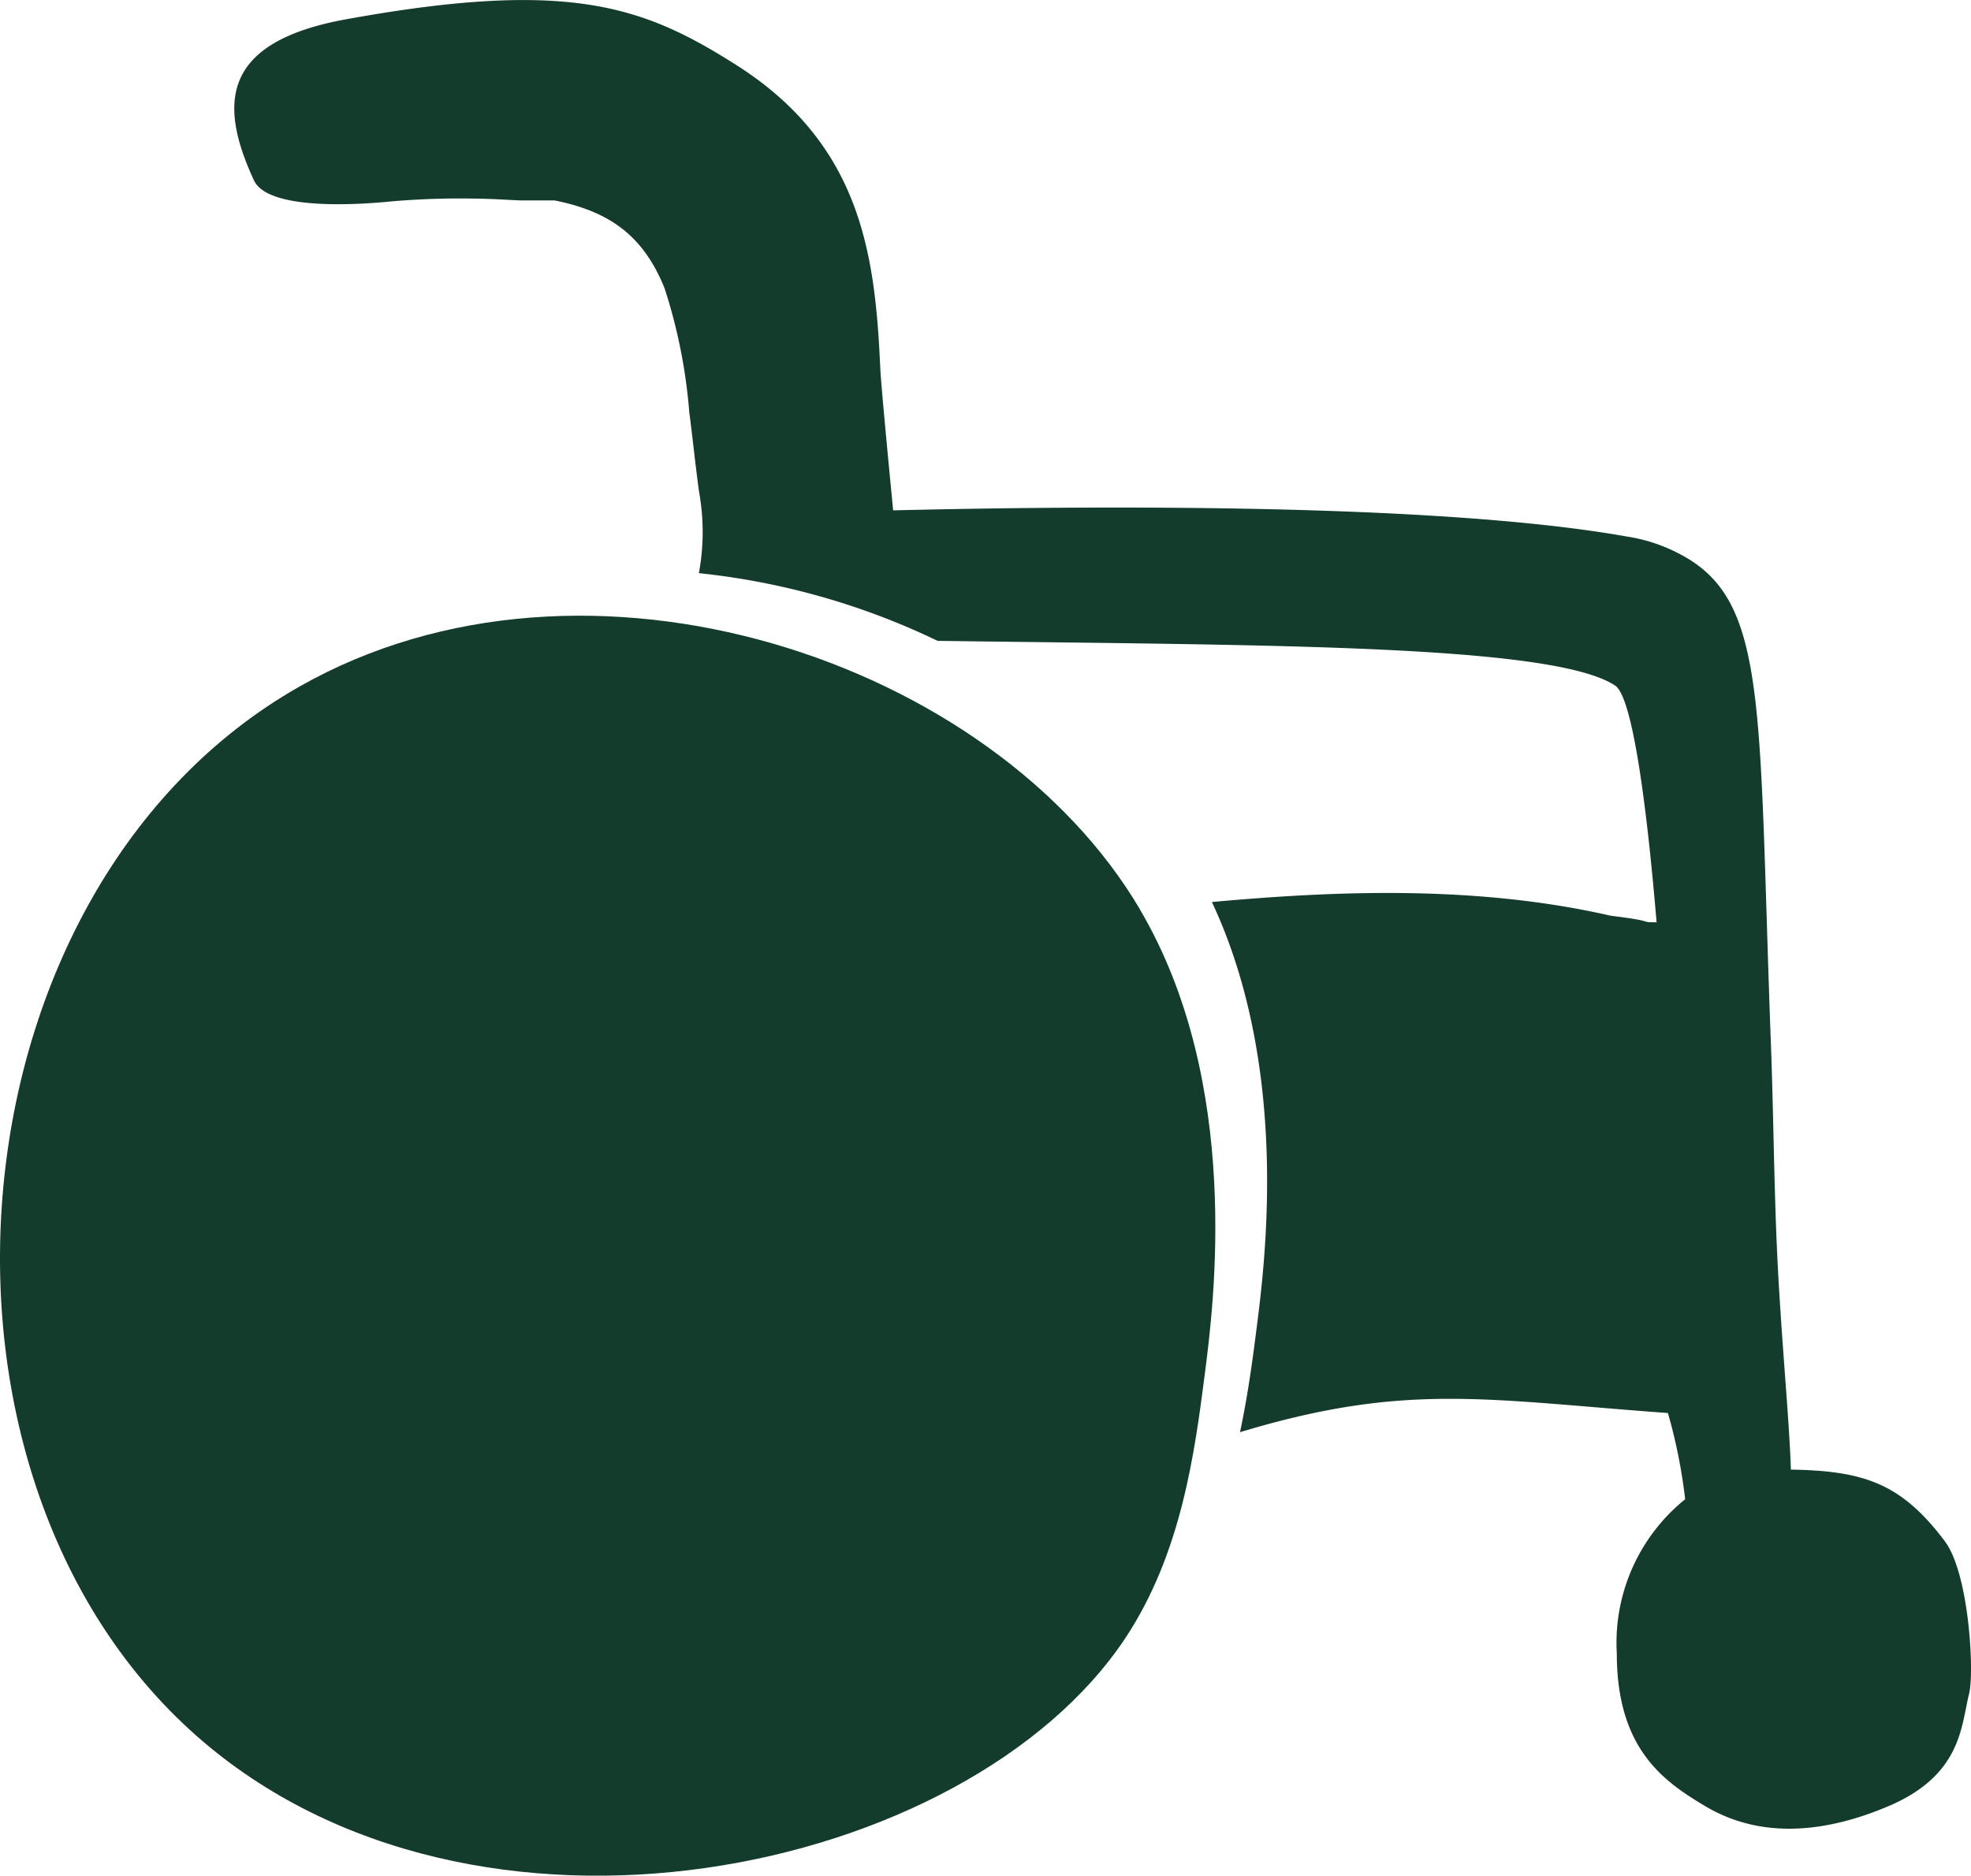 <svg xmlns="http://www.w3.org/2000/svg" xmlns:xlink="http://www.w3.org/1999/xlink" width="107.983" height="102.787" viewBox="0 0 107.983 102.787"><defs><style>.a{fill:none;}.b{clip-path:url(#a);}.c{fill:#143c2c;}</style><clipPath id="a"><path class="a" d="M0,91.037H107.983V-11.75H0Z" transform="translate(0 11.75)"/></clipPath></defs><g transform="translate(0 11.75)"><g class="b" transform="translate(0 -11.75)"><g transform="translate(0 33.739)"><path class="c" d="M55.327,14.274C47.3.618,25-6.913,9.244,2.053-10.115,13.067-12.74,45.075,3.619,59.535,18.831,72.972,45.862,67.189,54.5,54.2c3.1-4.663,3.814-10.226,4.365-14.486.49-3.8,2.056-15.912-3.543-25.439" transform="translate(7.141 1.842)"/></g><g transform="translate(12.835 0.002)"><path class="c" d="M83.016,74.818c-2.362-3.149-4.383-3.867-8.337-3.945h-.114c-.079-2.467-.394-5.721-.647-9.894-.271-4.383-.28-8.774-.437-13.157-.682-18.1-.175-24.056-4.391-26.768a9.165,9.165,0,0,0-3.508-1.312c-10.489-1.872-29.953-1.68-40.2-1.435-.359-3.7-.665-6.981-.7-7.7-.28-6.115-.945-12.282-7.873-16.691C11.73-9.309,7.671-10.831-4.6-8.6-11.53-7.341-11.53-3.877-9.641.217c.77,1.68,5.756,1.338,7.5,1.163A43.663,43.663,0,0,1,2.4,1.223c1.146.009,2.283.1,2.589.1H6.831c2.957.595,4.846,1.881,6.027,4.811a29.417,29.417,0,0,1,1.356,6.815c.122.857.411,3.56.551,4.435a12.372,12.372,0,0,1-.026,4.365,39.549,39.549,0,0,1,13.078,3.709c17.767.245,33.67.175,37.117,2.449.954.621,1.732,6.535,2.274,12.973-1.041,0,.14-.035-2.511-.359-7.523-1.723-15.37-1.338-21.852-.752,4.286,9.141,2.9,19.823,2.449,23.357-.219,1.732-.481,3.683-.91,5.695,9.089-2.747,13.463-1.776,23.444-1.05a29.217,29.217,0,0,1,.945,4.724,10.111,10.111,0,0,0-3.744,8.468c0,5.266,2.633,7.024,4.82,8.337,3.315,1.986,7.024,1.312,10.095,0,3.98-1.706,3.945-4.383,4.383-6.141.3-1.163,0-6.578-1.312-8.337" transform="translate(10.715 9.657)"/></g></g></g></svg>